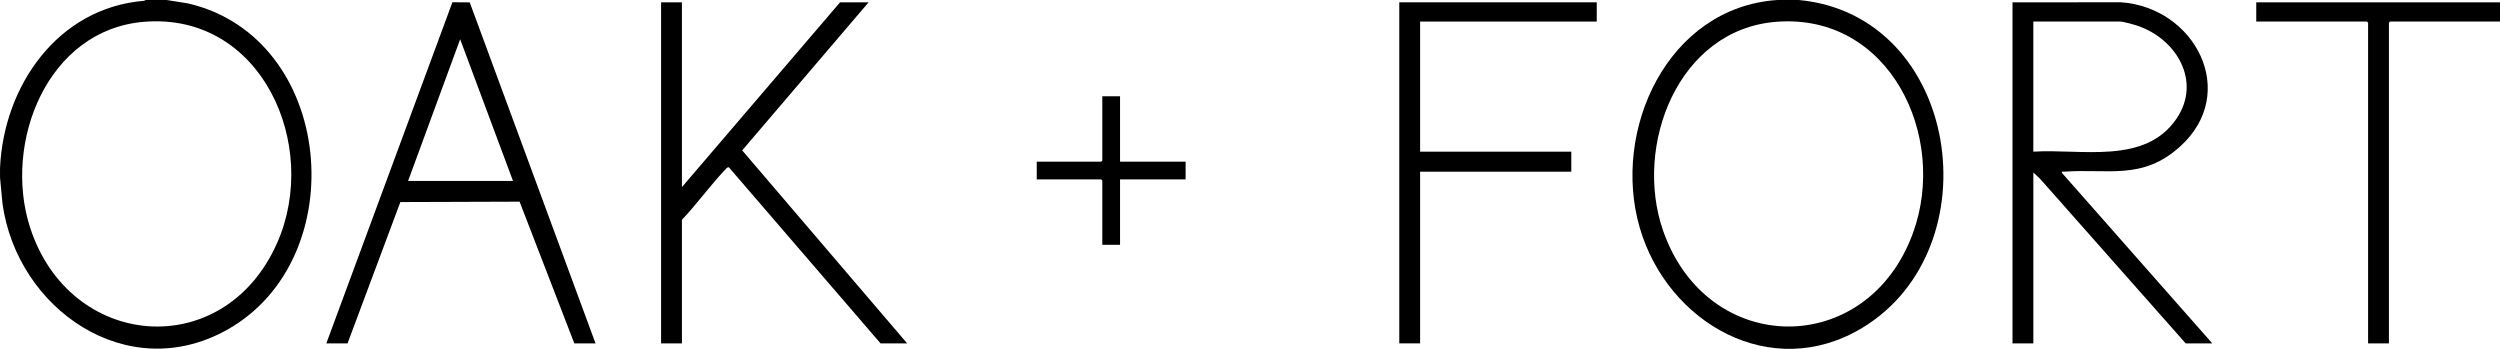 <?xml version="1.0" encoding="UTF-8"?>
<svg id="Layer_2" data-name="Layer 2" xmlns="http://www.w3.org/2000/svg" viewBox="0 0 1748.4 243.98">
  <g id="Layer_1-2" data-name="Layer 1">
    <g id="MLYOlT.tif">
      <g>
        <path d="M116.55,0l15.11,2.42c102.53,23.93,116.02,178.3,27.33,228.13C88.74,270.01,11.82,215.82,1.74,142.33L.03,124.38c.07-2.32-.1-4.68,0-7C2.57,60.26,40.2,5.54,100.69.56l1.3-.56h14.57ZM100.8,15.24C32.82,20.79,2.15,100,20.92,158.72c27.57,86.25,135.72,95.13,172.87,11.25C224.04,101.69,182.99,8.53,100.8,15.24Z"/>
        <path d="M1258.04,0c112.7,10.6,136.47,173.67,44.4,229.27-63.87,38.57-136.34-3.55-155.67-70.02-19.86-68.3,19.53-154.07,96.17-159.25h15.1ZM1242.29,15.24c-68.88,5.37-99.85,86.69-79.2,146.04,30.84,88.63,142.78,89.66,174.8,1.61,24.58-67.57-16.41-153.83-95.6-147.65Z"/>
        <path d="M1407.47,1.62l75.82-.02c51.72,3.48,83.23,63.25,41.25,100.99-26.33,23.67-49.95,15.21-81.2,17.49-.8.06-1.56-.42-1.34.8l105.19,119.27h-18.61l-101.95-115.23-4.59-4.3v119.53h-14.57V1.62ZM1422.03,106.07c33.38-2.18,78.02,9.43,100.14-23.08,17.65-25.95.05-55.6-26.9-64.83-2.69-.92-10.03-3.08-12.55-3.08h-60.69v91Z"/>
        <path d="M476.91,1.62v129.23L587.5,1.62h19.96l-88.4,103.55,115.37,134.98h-18.61l-106.01-123.07c-1.07-.55-2.26,1.16-2.97,1.91-10.43,11.09-19.45,23.67-29.93,34.74v86.42h-14.57V1.62h14.57Z"/>
        <path d="M228.22,240.14L316.4,1.58l12.11.09,87.98,238.48h-14.83l-38.28-99.11-83.39.28-36.93,98.83h-14.83ZM358.77,126.53l-36.95-99.08-36.41,99.08h73.37Z"/>
        <polygon points="1116.7 1.62 1116.7 15.08 993.17 15.08 993.17 106.07 1098.9 106.07 1098.9 120.07 993.17 120.07 993.17 240.14 978.6 240.14 978.6 1.62 1116.7 1.62"/>
        <polygon points="1748.4 1.62 1748.4 15.08 1671.53 15.08 1670.72 15.88 1670.72 240.14 1656.15 240.14 1656.15 15.88 1655.35 15.08 1577.93 15.08 1577.93 1.62 1748.4 1.62"/>
        <polygon points="783.32 67.31 783.32 113.07 829.17 113.07 829.17 125.46 783.32 125.46 783.32 171.22 770.91 171.22 770.91 126.26 770.1 125.46 725.06 125.46 725.06 113.07 770.1 113.07 770.91 112.27 770.91 67.31 783.32 67.31"/>
      </g>
    </g>
  </g>
</svg>